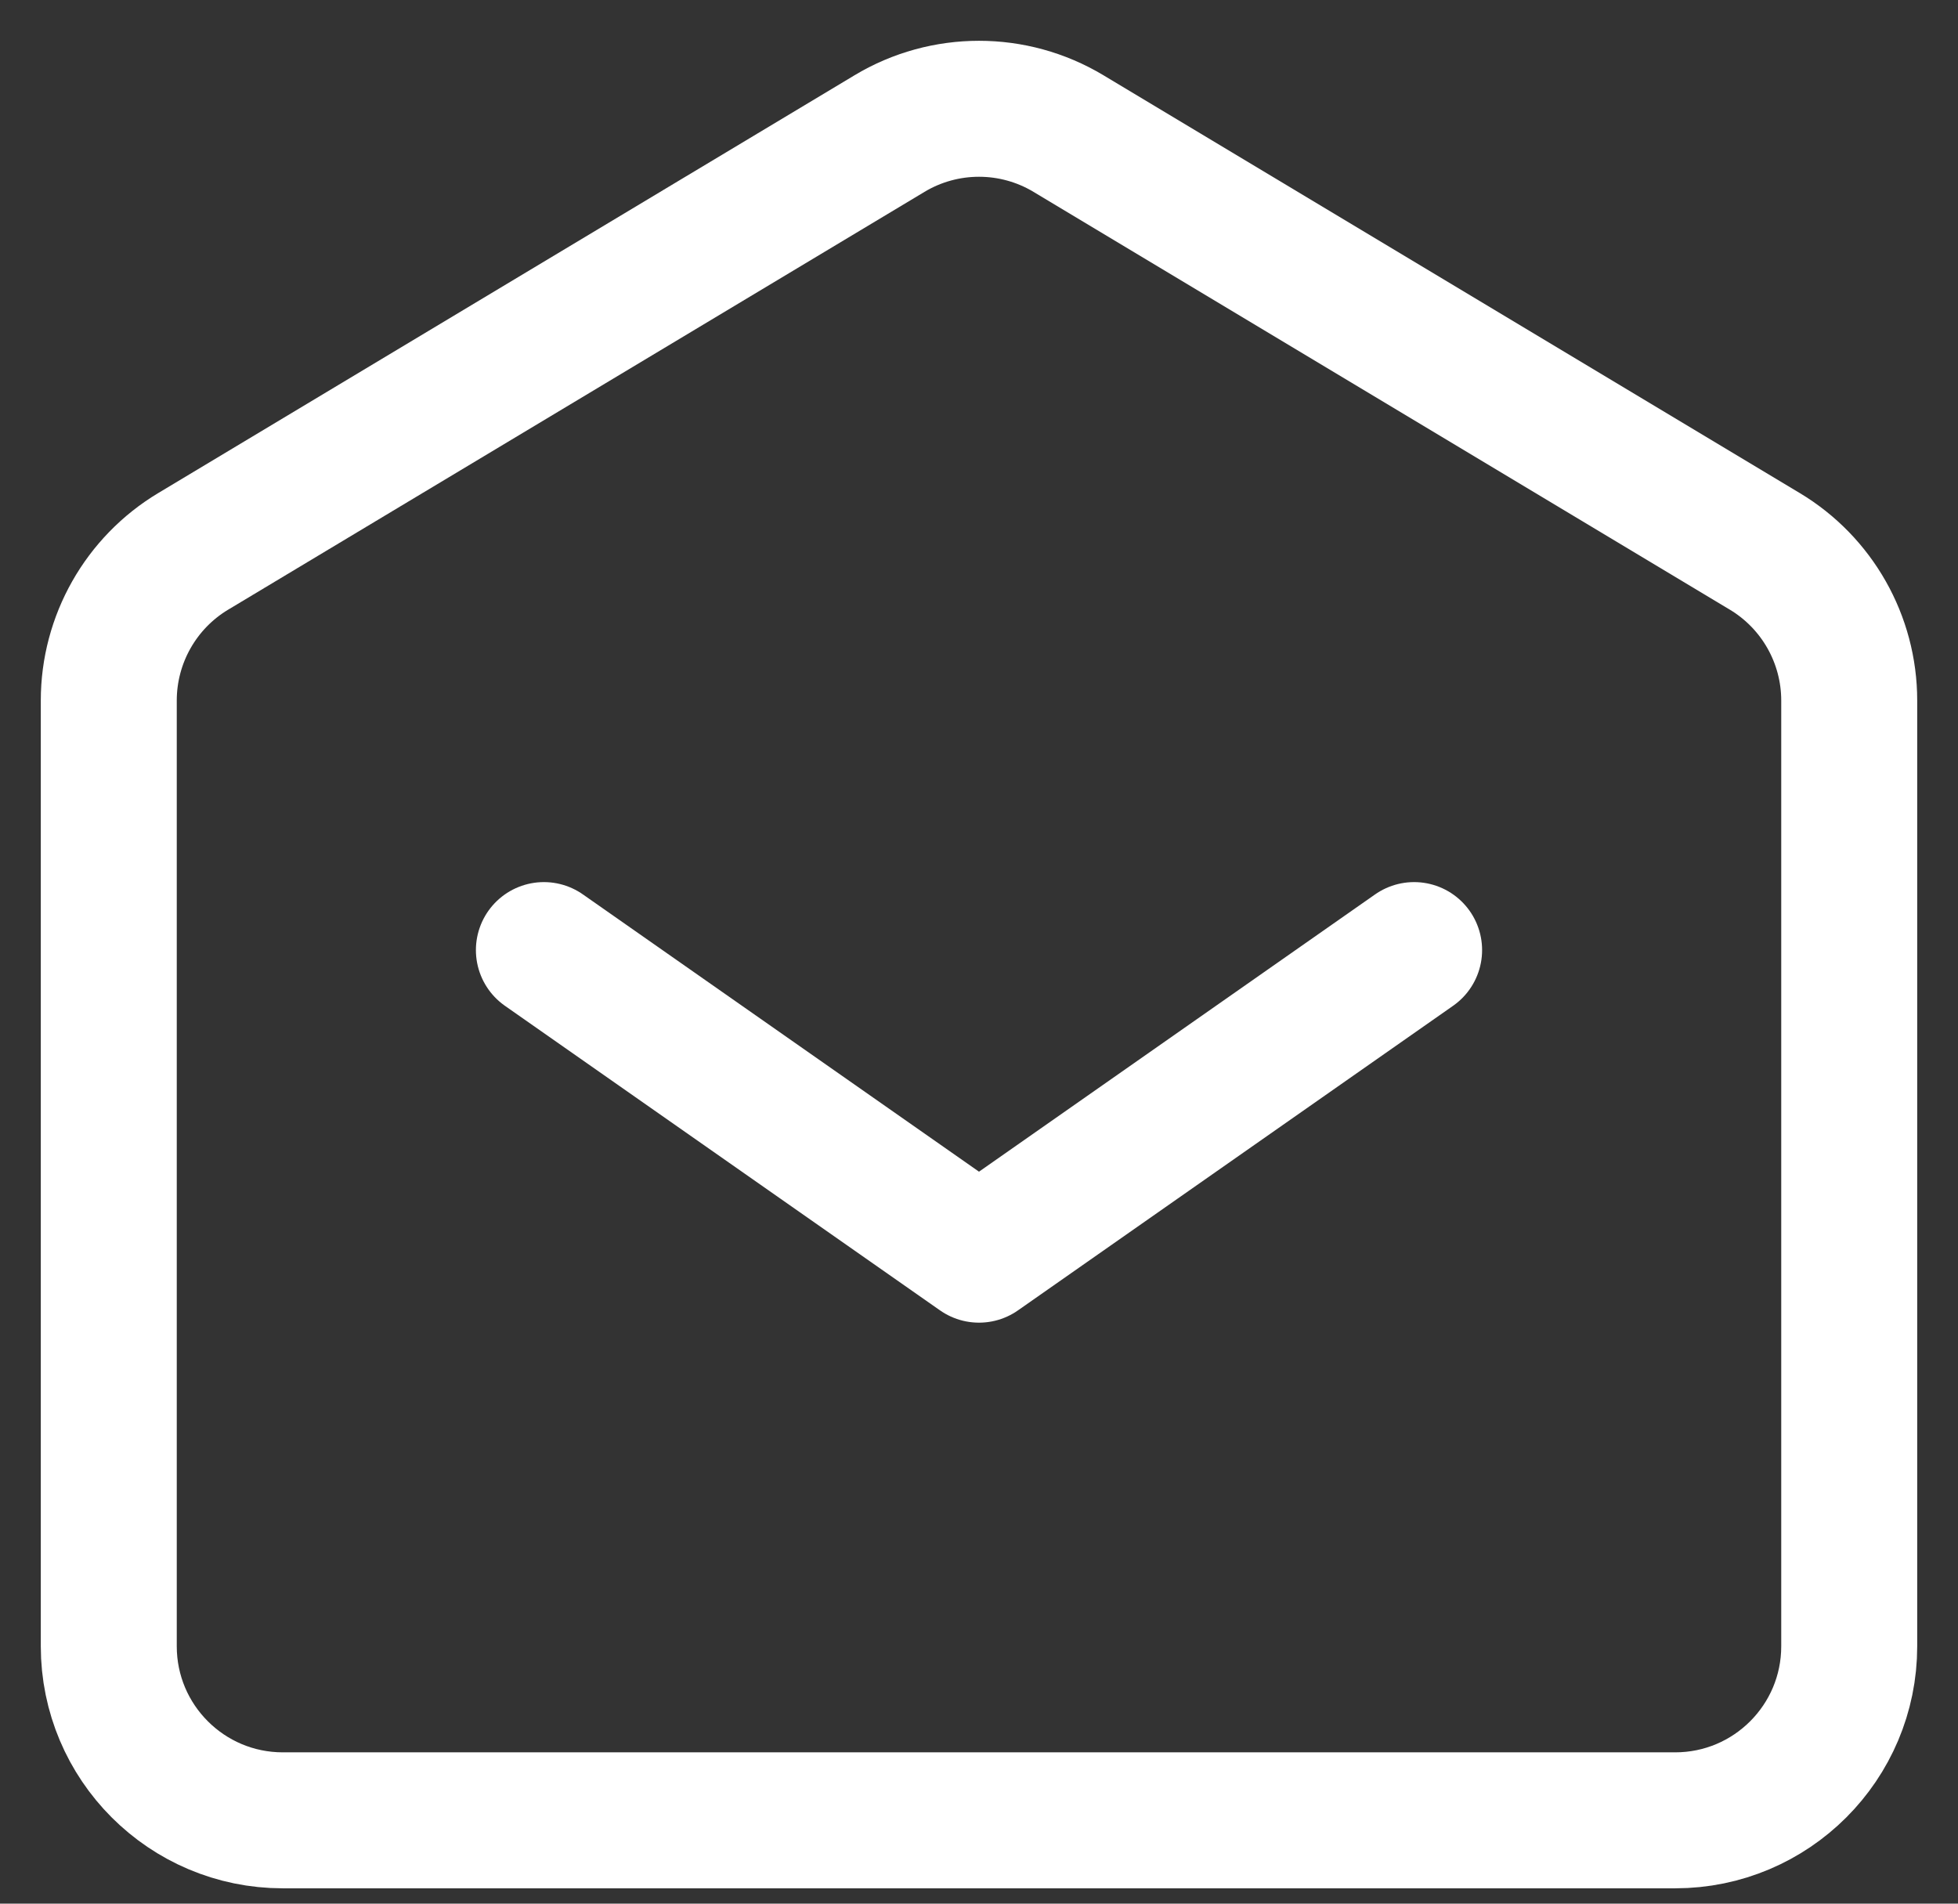 <svg width="36" height="35" viewBox="0 0 36 35" fill="none" xmlns="http://www.w3.org/2000/svg">
<rect x="0" y="0" width="36" height="35" fill="#333333" stroke="none"/>
<path d="M10 17.468L18 23.068L26 17.468" stroke="white" stroke-width="2.5" stroke-linecap="round" stroke-linejoin="round"/>
<path d="M2 30.268V12.88C2 11.756 2.59 10.714 3.554 10.136L16.354 2.456C17.367 1.848 18.633 1.848 19.646 2.456L32.446 10.136C33.41 10.714 34 11.756 34 12.88V30.268C34 32.035 32.567 33.468 30.8 33.468H5.2C3.433 33.468 2 32.035 2 30.268Z" stroke="white" stroke-width="2.5"/>
</svg>
